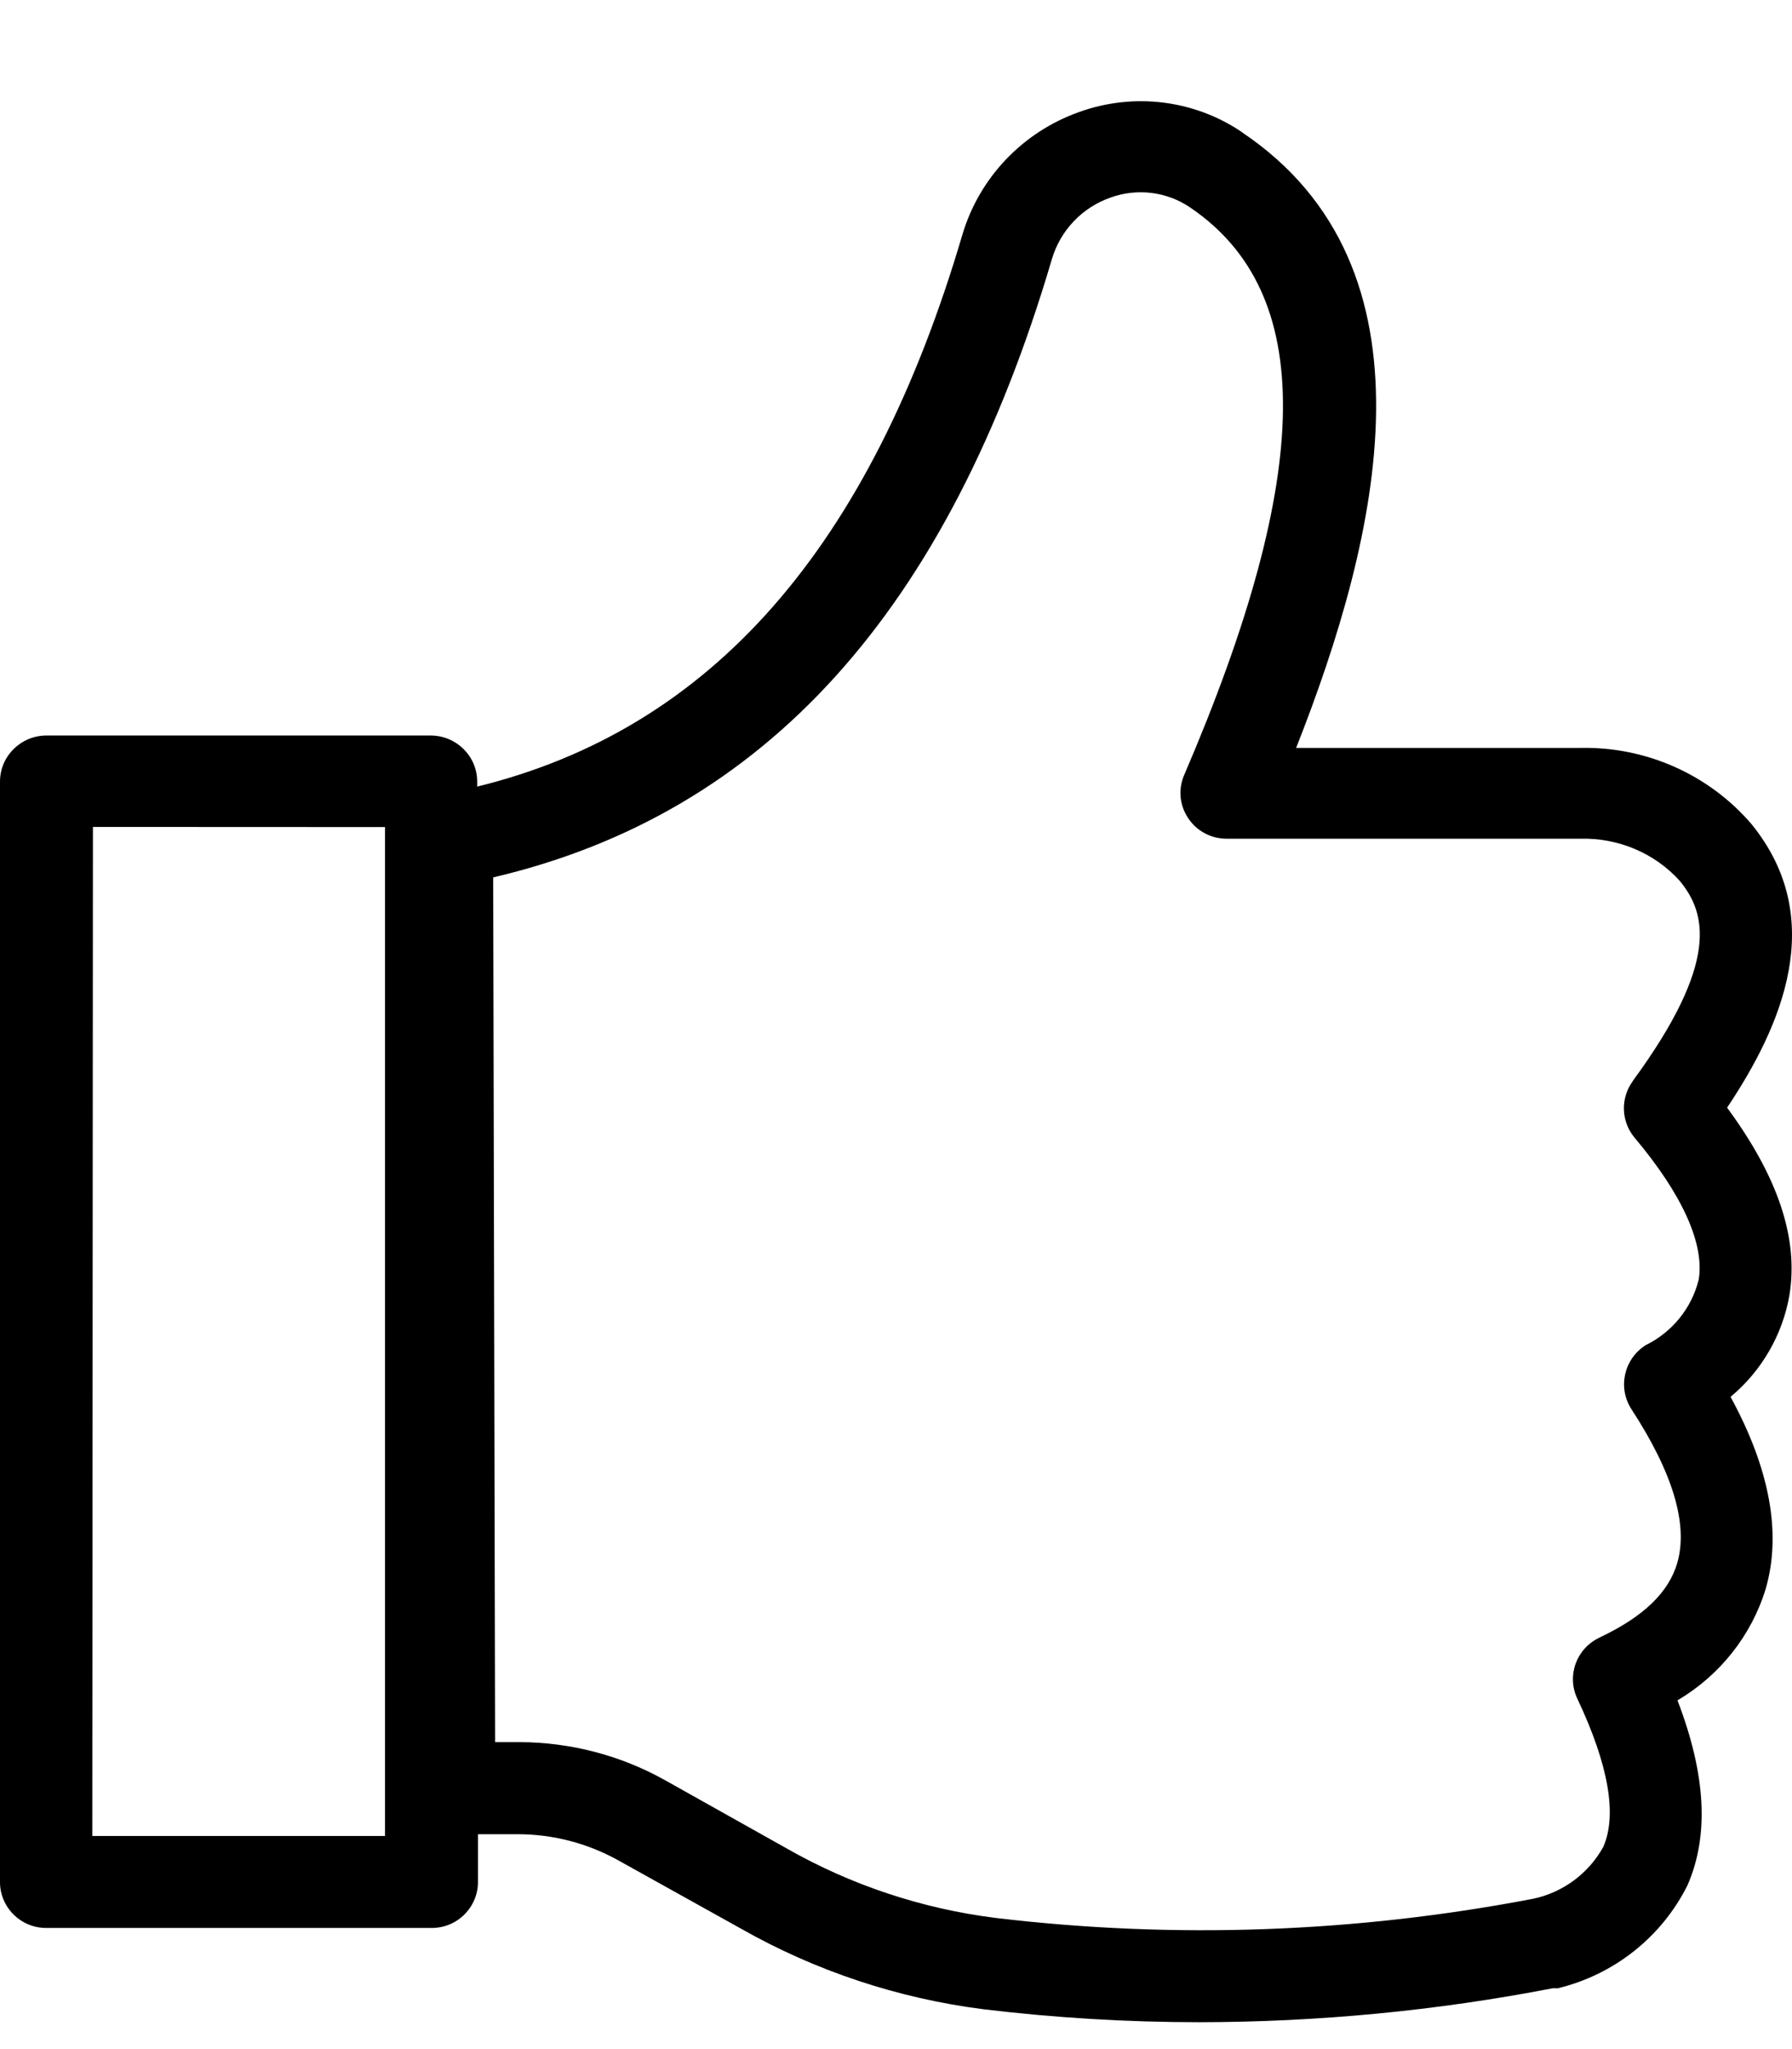 <svg width="14" height="16" viewBox="0 0 14 16" fill="none" xmlns="http://www.w3.org/2000/svg">
<path d="M0.364 15.054H3.37C3.466 15.055 3.559 15.018 3.627 14.95C3.695 14.883 3.734 14.792 3.734 14.697V14.322H4.043C4.319 14.322 4.589 14.392 4.83 14.526L5.788 15.059C6.371 15.39 7.016 15.604 7.684 15.689C8.243 15.756 8.806 15.79 9.369 15.79C10.296 15.789 11.221 15.701 12.13 15.525H12.171C12.611 15.418 12.981 15.125 13.183 14.722C13.353 14.334 13.329 13.859 13.105 13.276V13.277C13.436 13.082 13.682 12.772 13.794 12.408C13.92 11.975 13.827 11.47 13.52 10.907C13.763 10.705 13.926 10.423 13.98 10.113C14.052 9.672 13.893 9.192 13.493 8.649C13.916 8.016 14.288 7.176 13.682 6.433C13.349 6.046 12.857 5.828 12.343 5.84H10.126C10.782 4.179 11.277 2.089 9.703 1.033V1.032C9.33 0.779 8.856 0.721 8.43 0.875C7.991 1.031 7.653 1.385 7.52 1.828C6.798 4.28 5.556 5.694 3.728 6.142V6.101C3.727 5.903 3.564 5.743 3.364 5.743H0.364C0.164 5.743 0.001 5.903 0 6.101V14.697C0 14.792 0.039 14.883 0.107 14.95C0.176 15.018 0.268 15.055 0.364 15.054L0.364 15.054ZM3.853 6.851C5.975 6.354 7.407 4.772 8.218 2.023C8.284 1.8 8.453 1.621 8.675 1.543C8.882 1.468 9.112 1.495 9.295 1.618C10.28 2.282 10.266 3.691 9.252 6.05C9.203 6.162 9.215 6.288 9.283 6.389C9.349 6.489 9.463 6.55 9.585 6.549H12.346C12.641 6.541 12.926 6.66 13.123 6.878C13.326 7.125 13.442 7.506 12.755 8.442H12.756C12.659 8.575 12.664 8.755 12.769 8.882C13.148 9.332 13.317 9.716 13.271 9.993V9.992C13.216 10.215 13.064 10.402 12.856 10.504C12.688 10.611 12.637 10.833 12.744 11.001C13.07 11.5 13.19 11.903 13.104 12.203C13.037 12.434 12.839 12.625 12.495 12.787H12.496C12.315 12.872 12.238 13.085 12.323 13.264C12.568 13.783 12.636 14.175 12.524 14.425V14.424C12.409 14.63 12.21 14.777 11.978 14.826C10.595 15.091 9.179 15.143 7.78 14.976C7.203 14.904 6.647 14.719 6.144 14.432L5.195 13.9C4.848 13.706 4.456 13.604 4.058 13.603H3.868L3.853 6.851ZM0.726 6.457L3.008 6.458V14.336H0.721L0.726 6.457Z" fill="black"/>
</svg>
